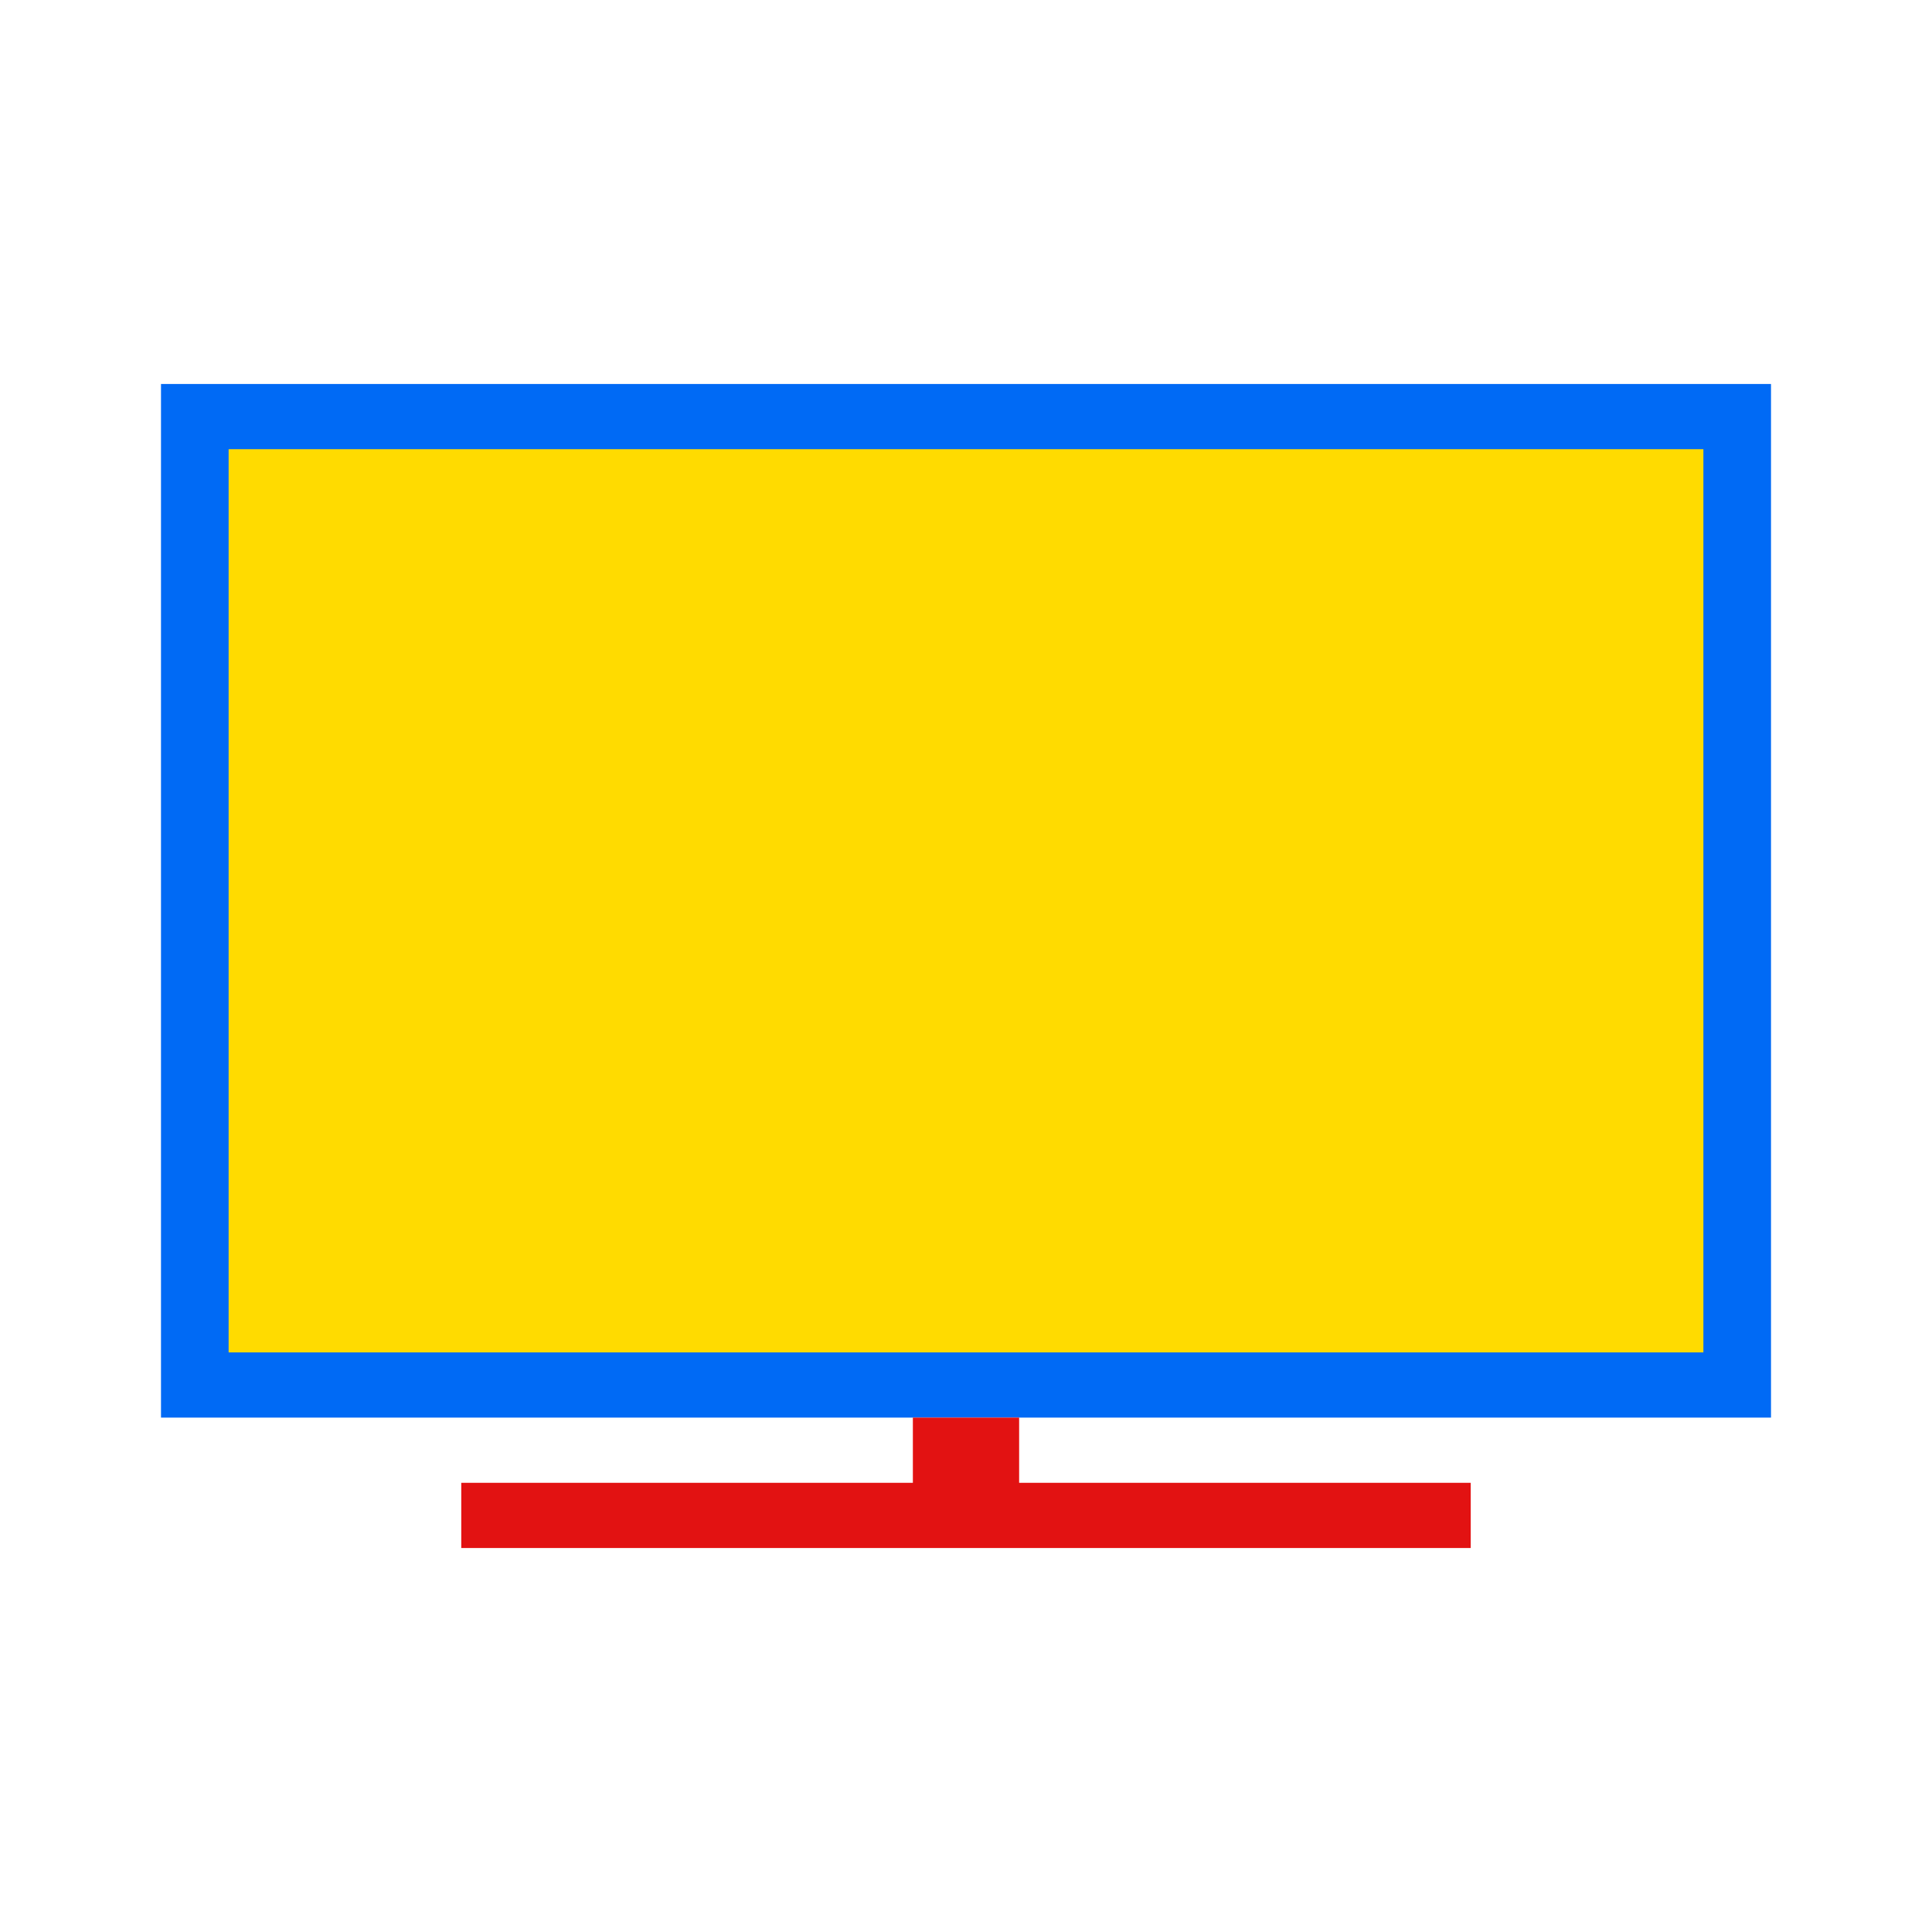 <svg width="24" height="24" viewBox="0 0 24 24" fill="none" xmlns="http://www.w3.org/2000/svg">
<path d="M2 17.61H22V4.77H2V17.61Z" fill="#006AF5"/>
<path d="M12.66 18.42V17.61H11.34V18.42H5.73V19.23H18.27V18.42H12.66Z" fill="#E21212"/>
<path d="M2.84 16.8H21.16V5.58H2.84V16.8Z" fill="#FFDB00"/>
</svg>
